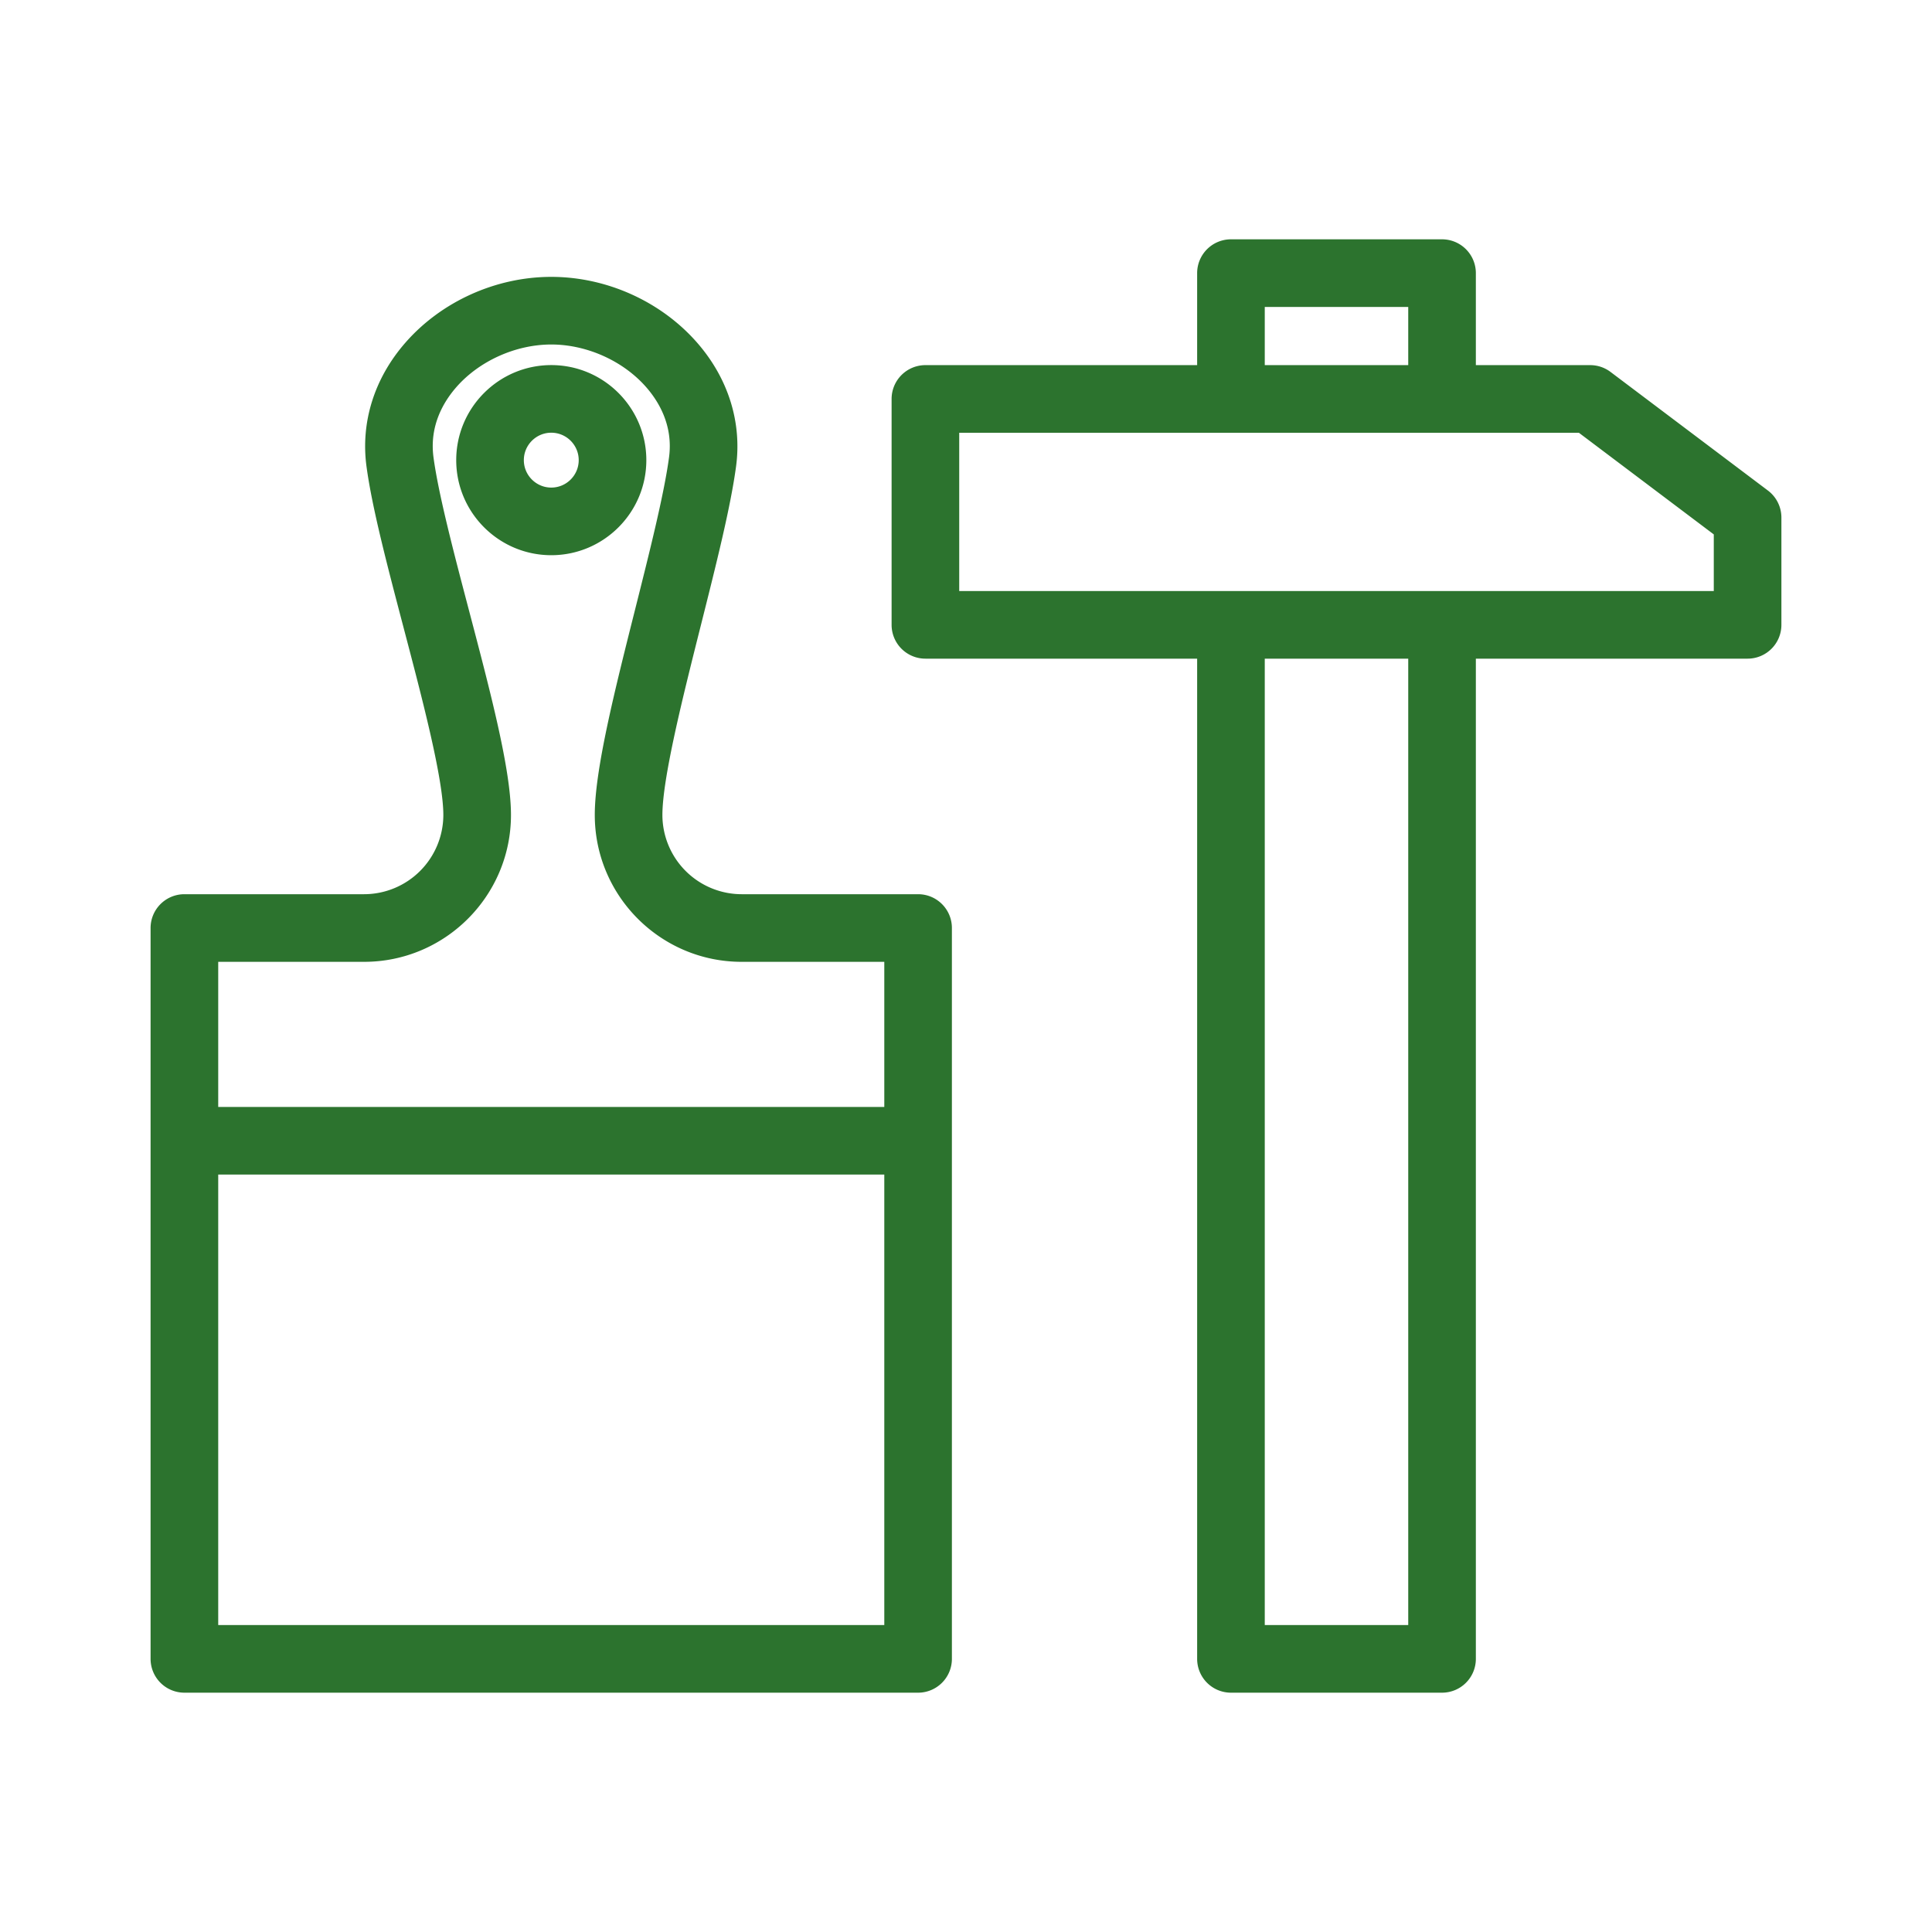 <svg xmlns="http://www.w3.org/2000/svg" viewBox="0 0 100 100" fill-rule="evenodd"><g class="t-group-origins"><path d="M47.521 46.534h-9.132a4.357 4.357 0 0 1-4.353-4.351c0-1.936 1.061-6.153 1.997-9.874.791-3.143 1.538-6.112 1.817-8.196.3-2.221-.395-4.427-1.956-6.212-1.817-2.079-4.568-3.32-7.359-3.32-2.794 0-5.548 1.242-7.365 3.322-1.56 1.785-2.252 3.991-1.952 6.209.285 2.121 1.08 5.141 1.92 8.338.965 3.669 2.059 7.828 2.059 9.733a4.357 4.357 0 0 1-4.353 4.351h-9.3a1.5 1.5 0 0 0-1.5 1.5v37.829a1.5 1.5 0 0 0 1.5 1.5H47.52a1.5 1.5 0 0 0 1.5-1.5V48.034c.001-.828-.67-1.5-1.499-1.5zm-28.676 3c4.055 0 7.353-3.298 7.353-7.351 0-2.293-1.048-6.278-2.158-10.497-.781-2.968-1.588-6.038-1.849-7.976-.234-1.729.544-3.039 1.238-3.833 1.237-1.416 3.193-2.296 5.105-2.296 1.909 0 3.864.879 5.101 2.294.695.795 1.475 2.106 1.241 3.837-.257 1.917-1.018 4.941-1.753 7.865-1.074 4.268-2.087 8.298-2.087 10.606 0 4.053 3.298 7.351 7.353 7.351h7.632v8.011H11.045v-8.011h7.8zm-7.8 34.829V60.545h34.976v23.818H11.045z" stroke-width="0.5" stroke="#2c732e" fill="#2c732e" stroke-width-old="0"></path><path d="M33.204 23.817c0-2.575-2.095-4.67-4.67-4.67s-4.67 2.095-4.67 4.67 2.095 4.67 4.67 4.67 4.67-2.095 4.67-4.67zm-6.34 0c0-.921.749-1.67 1.67-1.67s1.67.749 1.67 1.67-.749 1.67-1.67 1.67-1.67-.749-1.67-1.67zm64.493 1.773-8.147-6.139a1.497 1.497 0 0 0-.902-.302H76.14v-5.012a1.5 1.5 0 0 0-1.5-1.5H63.714a1.5 1.5 0 0 0-1.5 1.5v5.012H47.899a1.5 1.5 0 0 0-1.5 1.5v11.693a1.5 1.5 0 0 0 1.5 1.5h14.315v52.021a1.5 1.5 0 0 0 1.5 1.5H74.64a1.5 1.5 0 0 0 1.5-1.5V33.842h14.315a1.5 1.5 0 0 0 1.5-1.5v-5.554c0-.471-.221-.914-.598-1.198zm-26.143-9.953h7.926v3.512h-7.926v-3.512zm7.926 68.726h-7.926V33.842h7.926v50.521zm15.815-53.521H49.399v-8.693h32.407l7.149 5.387v3.306z" stroke-width="0.5" stroke="#2c732e" fill="#2c732e" stroke-width-old="0"></path></g></svg>
